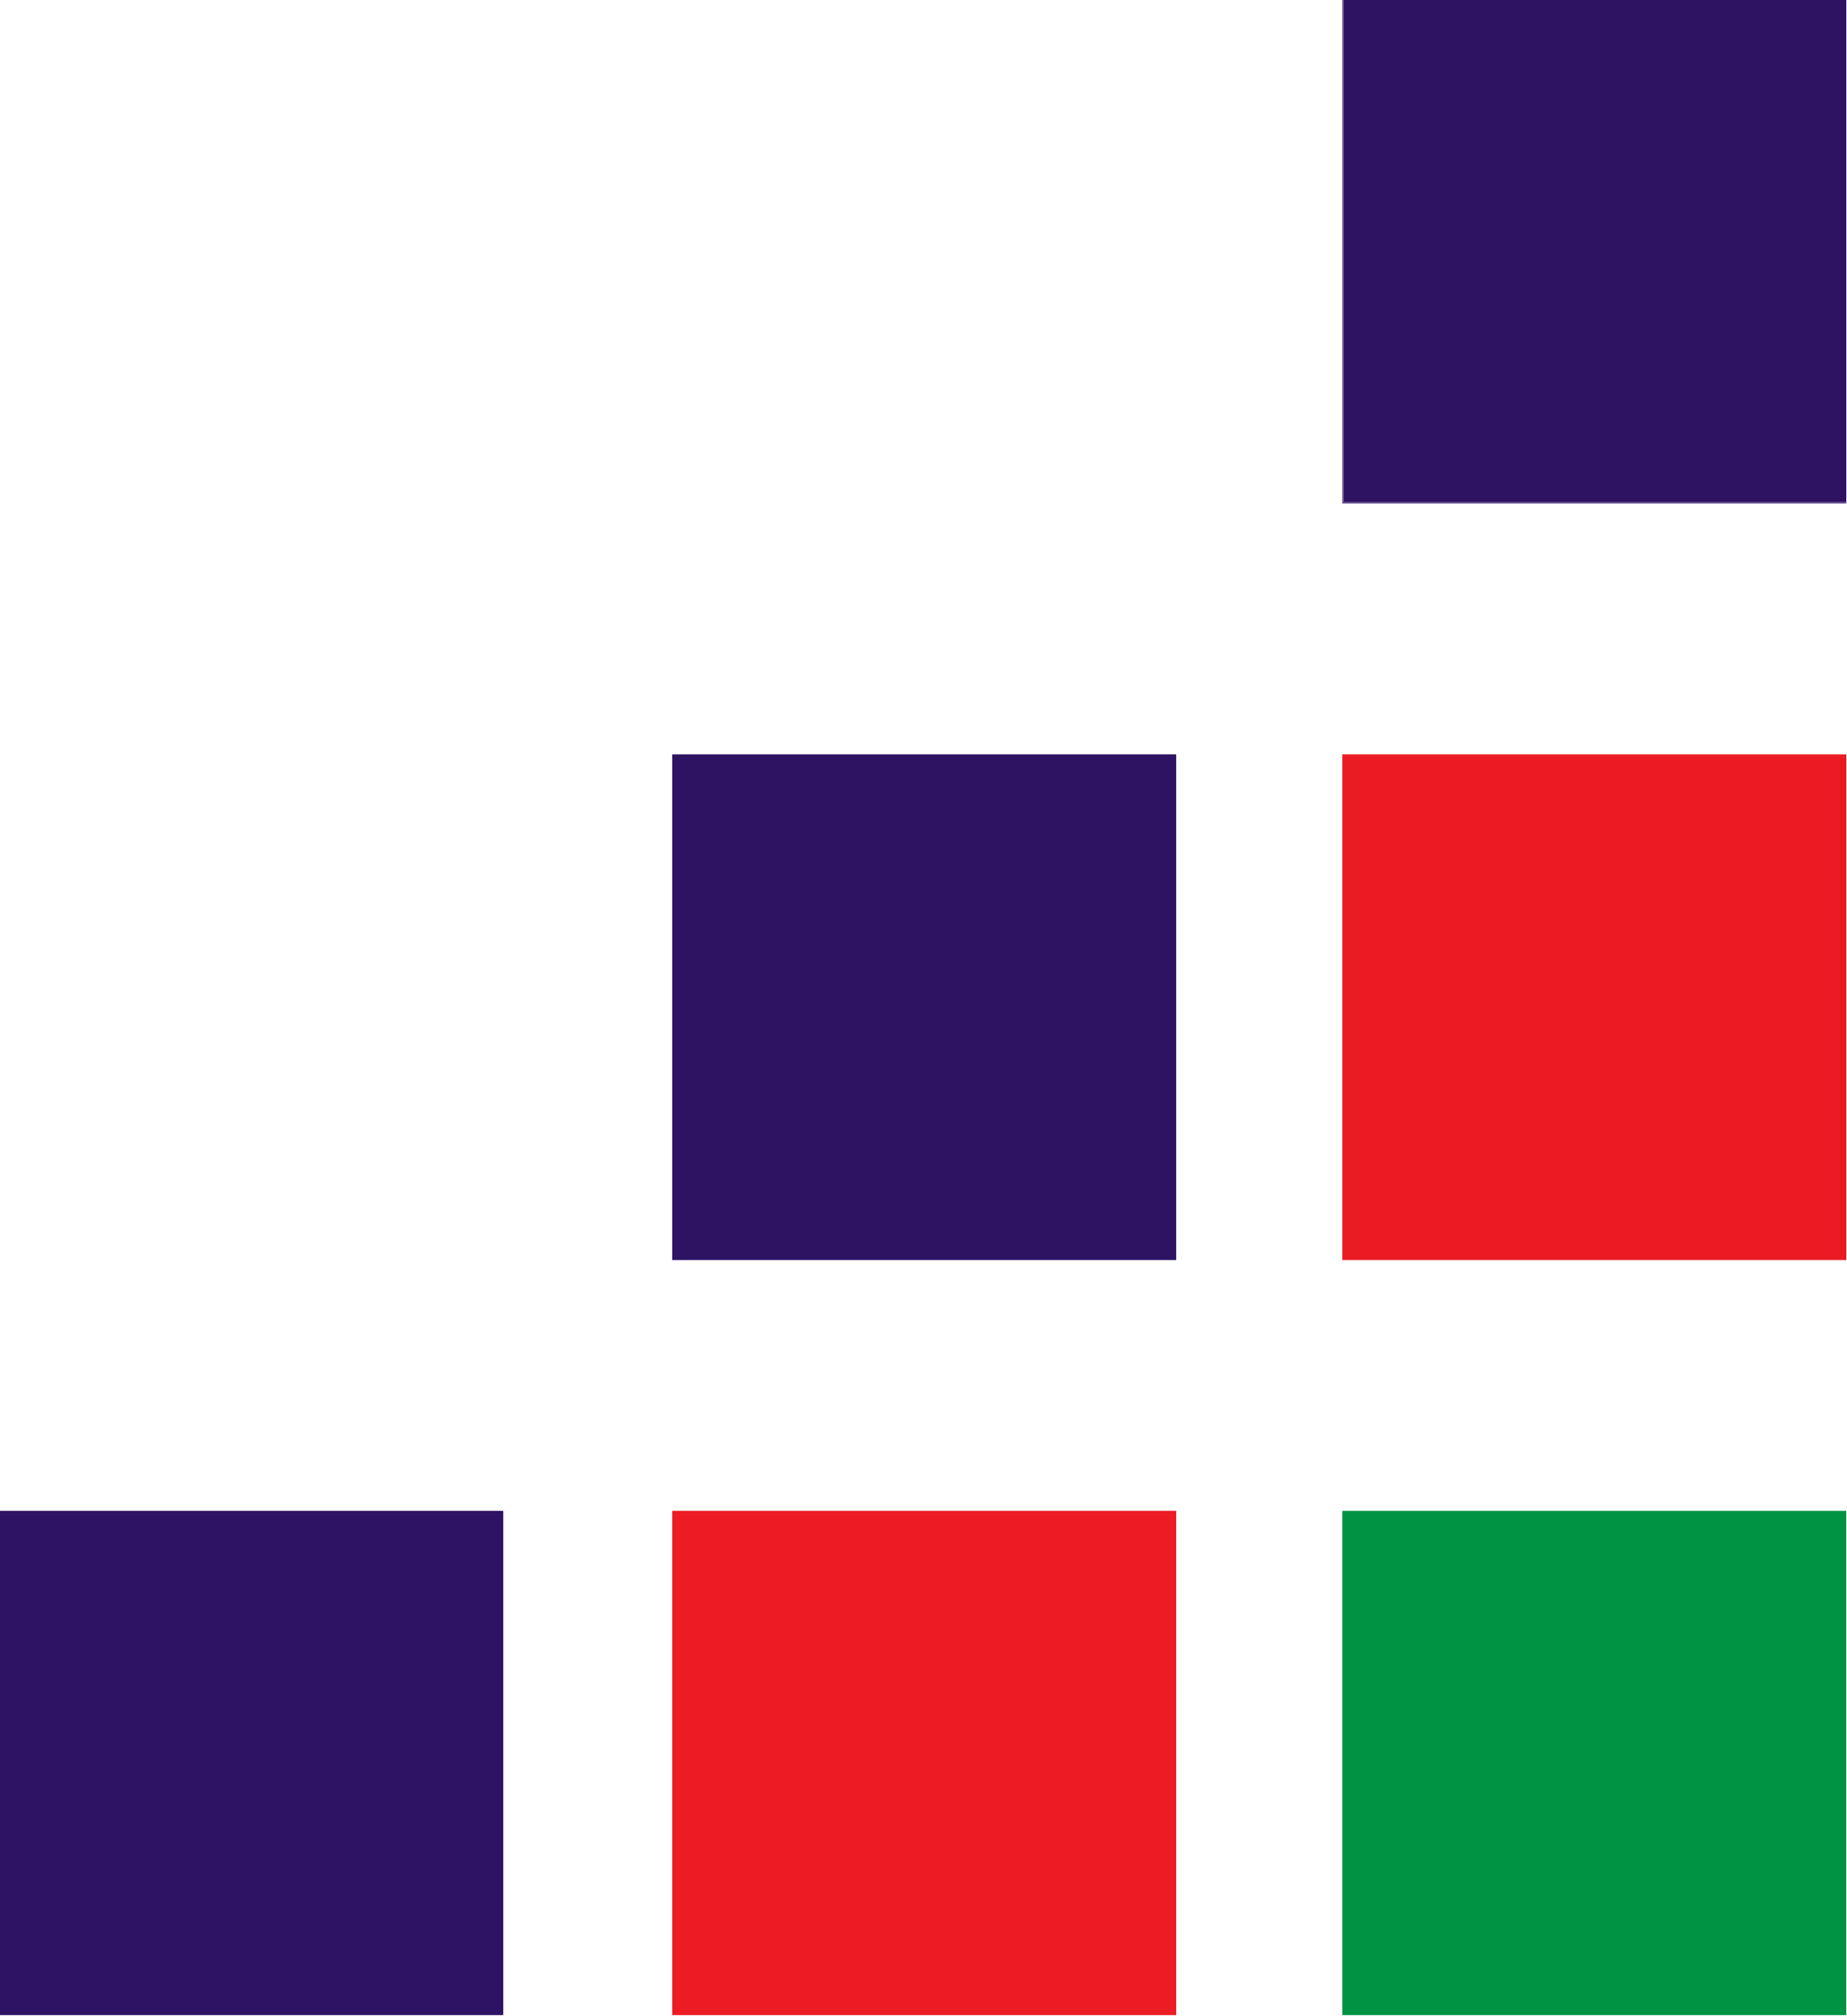 <?xml version="1.0" encoding="UTF-8"?> <svg xmlns="http://www.w3.org/2000/svg" xmlns:xlink="http://www.w3.org/1999/xlink" width="1312px" height="1431px" style="shape-rendering:geometricPrecision; text-rendering:geometricPrecision; image-rendering:optimizeQuality; fill-rule:evenodd; clip-rule:evenodd"> <g> <path style="opacity:1" fill="#2e1363" d="M 954.5,-0.5 C 1073.5,-0.5 1192.5,-0.5 1311.5,-0.5C 1311.5,118.5 1311.5,237.5 1311.5,356.5C 1192.5,356.5 1073.5,356.5 954.5,356.5C 954.5,237.5 954.5,118.5 954.5,-0.5 Z"></path> </g> <g> <path style="opacity:0.753" fill="#2e1263" d="M 953.5,-0.5 C 953.833,-0.5 954.167,-0.5 954.5,-0.5C 954.5,118.5 954.5,237.5 954.5,356.5C 1073.5,356.5 1192.5,356.5 1311.5,356.5C 1311.5,356.833 1311.5,357.167 1311.5,357.5C 1192.17,357.5 1072.83,357.5 953.5,357.5C 953.5,238.167 953.5,118.833 953.5,-0.5 Z"></path> </g> <g> <path style="opacity:0.997" fill="#2e1363" d="M 477.5,535.5 C 596.833,535.5 716.167,535.5 835.5,535.5C 835.5,655.167 835.5,774.833 835.5,894.5C 716.167,894.5 596.833,894.5 477.5,894.5C 477.5,774.833 477.5,655.167 477.5,535.5 Z"></path> </g> <g> <path style="opacity:0.997" fill="#eb1b23" d="M 1311.5,535.5 C 1311.5,655.167 1311.5,774.833 1311.5,894.5C 1192.17,894.5 1072.83,894.5 953.5,894.5C 953.5,774.833 953.5,655.167 953.5,535.5C 1072.83,535.5 1192.17,535.5 1311.5,535.5 Z"></path> </g> <g> <path style="opacity:1" fill="#2e1263" d="M -0.5,1072.5 C 118.833,1072.5 238.167,1072.5 357.5,1072.5C 357.5,1191.83 357.5,1311.17 357.5,1430.5C 238.167,1430.5 118.833,1430.5 -0.5,1430.5C -0.5,1311.17 -0.5,1191.83 -0.5,1072.5 Z"></path> </g> <g> <path style="opacity:1" fill="#eb1c23" d="M 835.5,1430.5 C 716.167,1430.5 596.833,1430.5 477.5,1430.5C 477.5,1311.17 477.5,1191.83 477.5,1072.5C 596.833,1072.5 716.167,1072.5 835.5,1072.5C 835.5,1191.83 835.5,1311.17 835.5,1430.5 Z"></path> </g> <g> <path style="opacity:0.999" fill="#009344" d="M 1311.5,1072.5 C 1311.5,1191.83 1311.5,1311.17 1311.5,1430.5C 1192.17,1430.5 1072.83,1430.5 953.5,1430.5C 953.5,1311.17 953.5,1191.83 953.5,1072.5C 1072.83,1072.5 1192.17,1072.5 1311.5,1072.5 Z"></path> </g> </svg> 